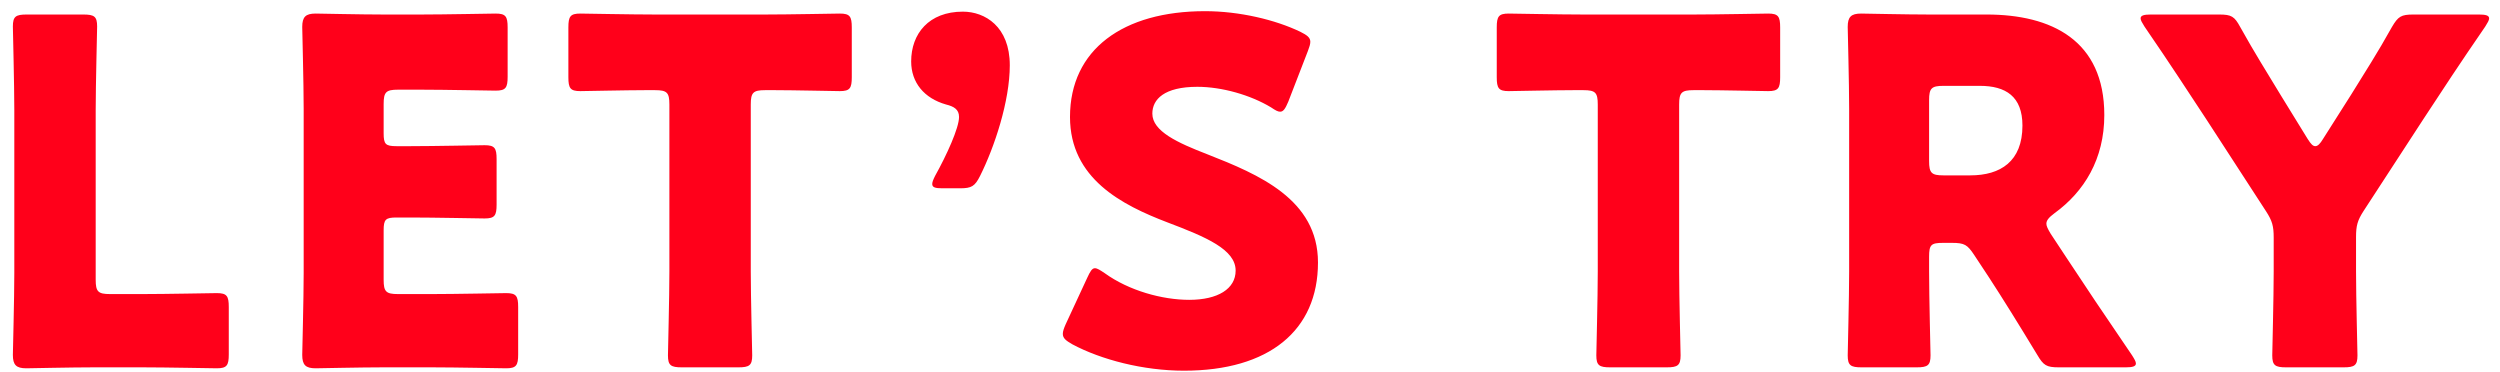 <svg width="94" height="14" viewBox="0 0 94 14" fill="none" xmlns="http://www.w3.org/2000/svg">
<path d="M5.362 13.812H3.526C2.698 13.812 1.114 13.848 0.988 13.848C0.61 13.848 0.484 13.722 0.484 13.344C0.484 13.217 0.538 11.22 0.538 10.265V4.146C0.538 3.192 0.484 1.122 0.484 0.996C0.484 0.618 0.592 0.546 1.006 0.546H3.13C3.544 0.546 3.652 0.618 3.652 0.996C3.652 1.122 3.598 3.192 3.598 4.146V10.518C3.598 10.967 3.688 11.057 4.138 11.057H5.362C6.208 11.057 8.026 11.021 8.152 11.021C8.53 11.021 8.602 11.13 8.602 11.543V13.325C8.602 13.739 8.53 13.848 8.152 13.848C8.026 13.848 6.208 13.812 5.362 13.812ZM14.964 11.057H16.242C17.088 11.057 18.907 11.021 19.032 11.021C19.41 11.021 19.483 11.13 19.483 11.543V13.325C19.483 13.739 19.41 13.848 19.032 13.848C18.907 13.848 17.088 13.812 16.242 13.812H14.406C13.579 13.812 11.995 13.848 11.868 13.848C11.491 13.848 11.364 13.722 11.364 13.344C11.364 13.217 11.418 11.22 11.418 10.265V4.092C11.418 3.138 11.364 1.14 11.364 1.014C11.364 0.636 11.491 0.51 11.868 0.51C11.995 0.51 13.579 0.546 14.406 0.546H15.847C16.692 0.546 18.511 0.51 18.637 0.51C19.015 0.51 19.087 0.618 19.087 1.032V2.886C19.087 3.3 19.015 3.408 18.637 3.408C18.511 3.408 16.692 3.372 15.847 3.372H14.964C14.514 3.372 14.425 3.462 14.425 3.912V5.01C14.425 5.424 14.496 5.496 14.911 5.496H15.432C16.279 5.496 18.096 5.46 18.223 5.46C18.601 5.46 18.672 5.568 18.672 5.982V7.692C18.672 8.106 18.601 8.214 18.223 8.214C18.096 8.214 16.279 8.178 15.432 8.178H14.911C14.496 8.178 14.425 8.25 14.425 8.664V10.518C14.425 10.967 14.514 11.057 14.964 11.057ZM28.229 3.93V10.211C28.229 11.165 28.283 13.236 28.283 13.361C28.283 13.739 28.175 13.812 27.761 13.812H25.637C25.223 13.812 25.115 13.739 25.115 13.361C25.115 13.236 25.169 11.165 25.169 10.211V3.93C25.169 3.48 25.079 3.39 24.629 3.39H24.251C23.603 3.39 21.947 3.426 21.821 3.426C21.443 3.426 21.371 3.318 21.371 2.904V1.032C21.371 0.618 21.443 0.51 21.821 0.51C21.947 0.51 23.765 0.546 24.611 0.546H28.787C29.633 0.546 31.451 0.51 31.577 0.51C31.955 0.51 32.027 0.618 32.027 1.032V2.904C32.027 3.318 31.955 3.426 31.577 3.426C31.451 3.426 29.795 3.39 29.147 3.39H28.769C28.319 3.39 28.229 3.48 28.229 3.93ZM36.096 7.08H35.43C35.16 7.08 35.052 7.044 35.052 6.918C35.052 6.846 35.088 6.756 35.16 6.612C35.592 5.838 36.06 4.812 36.06 4.398C36.06 4.11 35.862 4.002 35.574 3.93C34.746 3.696 34.26 3.102 34.26 2.31C34.26 1.266 34.926 0.438 36.204 0.438C37.032 0.438 37.968 0.996 37.968 2.454C37.968 3.804 37.392 5.532 36.852 6.612C36.654 7.008 36.528 7.08 36.096 7.08ZM45.398 5.802C47.324 6.558 49.556 7.494 49.556 9.87C49.556 12.425 47.72 13.938 44.516 13.938C42.986 13.938 41.402 13.524 40.322 12.947C40.07 12.803 39.962 12.713 39.962 12.552C39.962 12.461 39.998 12.354 40.07 12.191L40.88 10.445C40.988 10.211 41.06 10.085 41.168 10.085C41.258 10.085 41.366 10.158 41.528 10.265C42.446 10.931 43.706 11.274 44.714 11.274C45.794 11.274 46.46 10.86 46.46 10.175C46.46 9.384 45.362 8.916 43.886 8.358C42.194 7.71 40.232 6.72 40.232 4.398C40.232 1.86 42.23 0.42 45.308 0.42C46.604 0.42 47.954 0.744 48.89 1.194C49.142 1.32 49.268 1.41 49.268 1.572C49.268 1.662 49.232 1.77 49.178 1.914L48.44 3.822C48.332 4.074 48.26 4.2 48.134 4.2C48.044 4.2 47.954 4.146 47.792 4.038C47.018 3.57 45.938 3.264 45.02 3.264C43.778 3.264 43.328 3.732 43.328 4.272C43.328 4.938 44.282 5.37 45.398 5.802ZM63.136 3.93V10.211C63.136 11.165 63.19 13.236 63.19 13.361C63.19 13.739 63.082 13.812 62.668 13.812H60.544C60.13 13.812 60.022 13.739 60.022 13.361C60.022 13.236 60.076 11.165 60.076 10.211V3.93C60.076 3.48 59.986 3.39 59.536 3.39H59.158C58.51 3.39 56.854 3.426 56.728 3.426C56.35 3.426 56.278 3.318 56.278 2.904V1.032C56.278 0.618 56.35 0.51 56.728 0.51C56.854 0.51 58.672 0.546 59.518 0.546H63.694C64.54 0.546 66.358 0.51 66.484 0.51C66.862 0.51 66.934 0.618 66.934 1.032V2.904C66.934 3.318 66.862 3.426 66.484 3.426C66.358 3.426 64.702 3.39 64.054 3.39H63.676C63.226 3.39 63.136 3.48 63.136 3.93ZM72.534 9.654V10.211C72.534 11.165 72.588 13.236 72.588 13.361C72.588 13.739 72.48 13.812 72.066 13.812H69.996C69.582 13.812 69.474 13.739 69.474 13.361C69.474 13.236 69.528 11.165 69.528 10.211V4.092C69.528 3.138 69.474 1.14 69.474 1.014C69.474 0.636 69.6 0.51 69.978 0.51C70.104 0.51 71.688 0.546 72.516 0.546H74.694C77.142 0.546 79.122 1.518 79.122 4.326C79.122 5.982 78.366 7.206 77.25 8.016C77.034 8.178 76.944 8.286 76.944 8.412C76.944 8.502 76.998 8.61 77.106 8.79L77.7 9.69C78.456 10.841 79.05 11.723 80.166 13.361C80.256 13.505 80.31 13.595 80.31 13.668C80.31 13.775 80.184 13.812 79.932 13.812H77.412C76.944 13.812 76.836 13.739 76.602 13.344C75.882 12.155 75.288 11.201 74.784 10.428L74.226 9.582C73.974 9.204 73.866 9.132 73.398 9.132H73.056C72.606 9.132 72.534 9.204 72.534 9.654ZM72.534 3.768V6.054C72.534 6.504 72.624 6.594 73.074 6.594H74.082C75.216 6.594 76.044 6.072 76.044 4.722C76.044 3.624 75.414 3.228 74.442 3.228H73.074C72.624 3.228 72.534 3.318 72.534 3.768ZM88.587 8.916V10.211C88.587 11.165 88.641 13.236 88.641 13.361C88.641 13.739 88.533 13.812 88.119 13.812H85.959C85.545 13.812 85.437 13.739 85.437 13.361C85.437 13.236 85.491 11.165 85.491 10.211V8.934C85.491 8.502 85.437 8.304 85.203 7.944L82.971 4.506C82.341 3.552 81.657 2.49 80.631 0.996C80.541 0.852 80.487 0.762 80.487 0.69C80.487 0.582 80.613 0.546 80.865 0.546H83.439C83.907 0.546 84.015 0.618 84.231 1.014C84.771 1.986 85.239 2.724 85.761 3.588L86.769 5.226C86.895 5.424 86.967 5.496 87.057 5.496C87.147 5.496 87.237 5.406 87.345 5.226L88.407 3.552C88.929 2.706 89.397 1.986 89.937 1.014C90.171 0.618 90.279 0.546 90.747 0.546H93.213C93.465 0.546 93.591 0.582 93.591 0.69C93.591 0.762 93.537 0.852 93.447 0.996C92.457 2.436 91.881 3.318 91.125 4.47L88.875 7.926C88.641 8.286 88.587 8.484 88.587 8.916Z" fill="#FF001A"/>
</svg>
